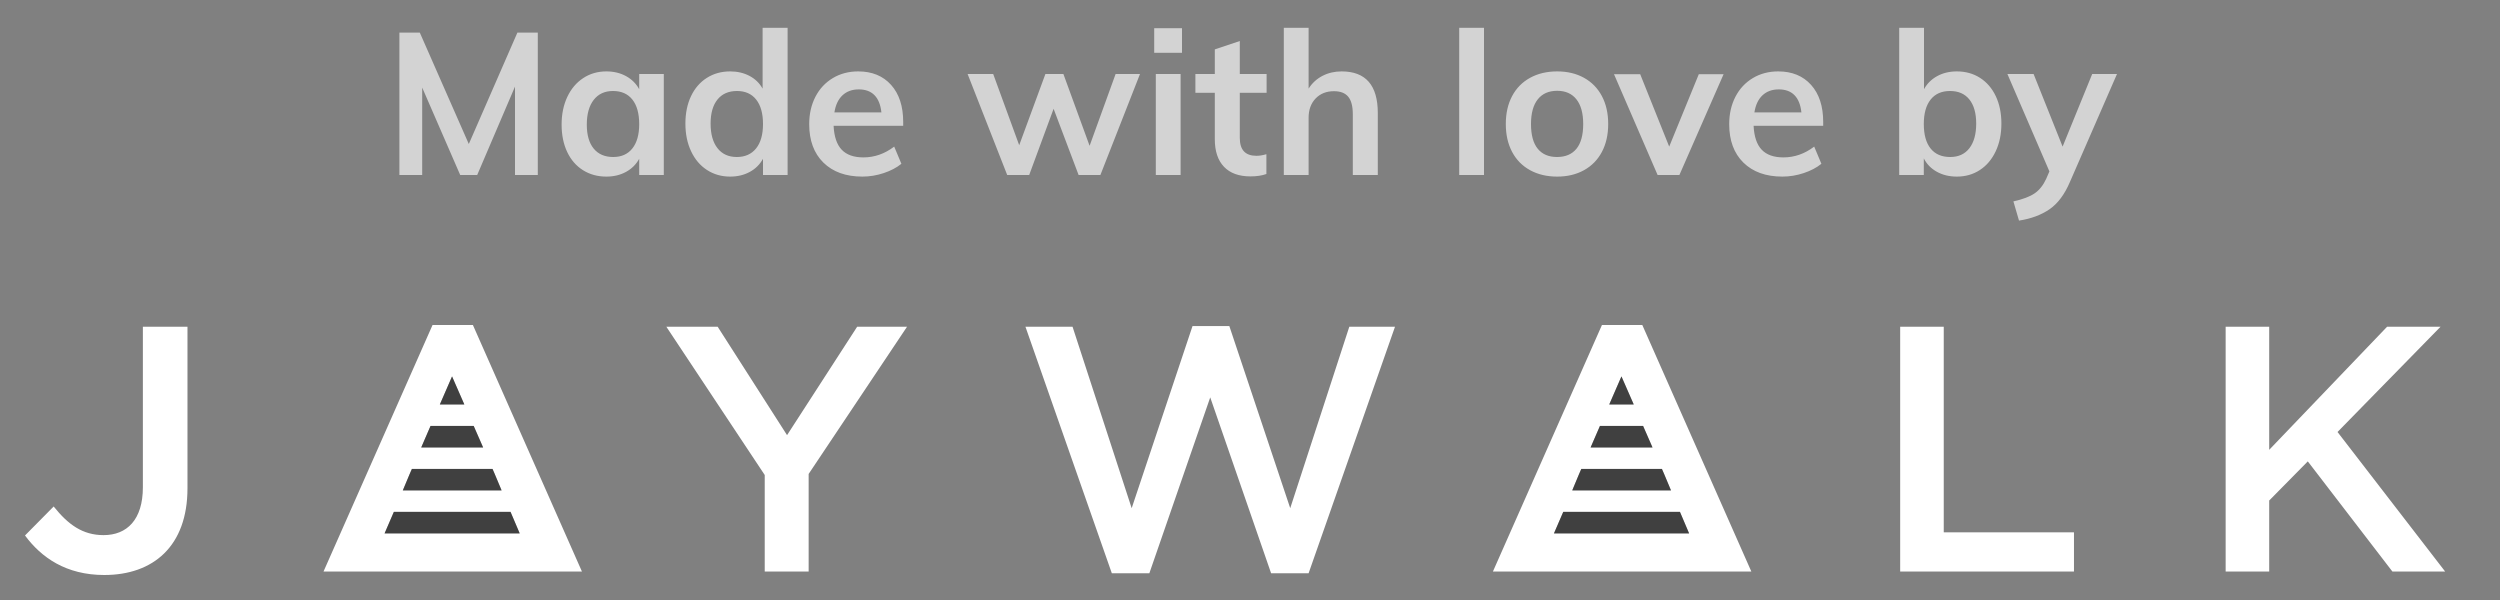 <svg width="100" height="24" viewBox="0 0 100 24" fill="none" xmlns="http://www.w3.org/2000/svg">
<rect x="0" y="0" width="100" height="24" fill="#808080" stroke="none"/>
<path d="M20.696 1.304H21.512V7H20.6V3.464L19.088 7H18.408L16.888 3.504V7H15.976V1.304H16.792L18.752 5.76L20.696 1.304ZM26.552 2.96V7H25.568V6.352C25.445 6.576 25.269 6.751 25.04 6.876C24.811 7.001 24.549 7.064 24.256 7.064C23.904 7.064 23.592 6.979 23.32 6.808C23.048 6.637 22.837 6.395 22.688 6.08C22.539 5.765 22.464 5.4 22.464 4.984C22.464 4.568 22.54 4.199 22.692 3.876C22.844 3.553 23.056 3.303 23.328 3.124C23.6 2.945 23.909 2.856 24.256 2.856C24.549 2.856 24.811 2.919 25.04 3.044C25.269 3.169 25.445 3.344 25.568 3.568V2.96H26.552ZM24.528 6.28C24.859 6.28 25.115 6.165 25.296 5.936C25.477 5.707 25.568 5.384 25.568 4.968C25.568 4.541 25.477 4.213 25.296 3.984C25.115 3.755 24.856 3.64 24.52 3.64C24.189 3.64 23.932 3.759 23.748 3.996C23.564 4.233 23.472 4.563 23.472 4.984C23.472 5.4 23.564 5.72 23.748 5.944C23.932 6.168 24.192 6.28 24.528 6.28ZM31.504 1.112V7H30.52V6.352C30.397 6.576 30.221 6.751 29.992 6.876C29.763 7.001 29.501 7.064 29.208 7.064C28.861 7.064 28.552 6.976 28.28 6.8C28.008 6.624 27.796 6.375 27.644 6.052C27.492 5.729 27.416 5.36 27.416 4.944C27.416 4.528 27.491 4.163 27.64 3.848C27.789 3.533 28 3.289 28.272 3.116C28.544 2.943 28.856 2.856 29.208 2.856C29.496 2.856 29.753 2.916 29.98 3.036C30.207 3.156 30.381 3.325 30.504 3.544V1.112H31.504ZM29.472 6.28C29.803 6.28 30.06 6.165 30.244 5.936C30.428 5.707 30.52 5.381 30.52 4.96C30.52 4.539 30.429 4.213 30.248 3.984C30.067 3.755 29.811 3.64 29.48 3.64C29.144 3.64 28.884 3.753 28.7 3.98C28.516 4.207 28.424 4.528 28.424 4.944C28.424 5.365 28.516 5.693 28.7 5.928C28.884 6.163 29.141 6.28 29.472 6.28ZM36.128 5.032H33.344C33.365 5.464 33.473 5.783 33.668 5.988C33.863 6.193 34.152 6.296 34.536 6.296C34.979 6.296 35.389 6.152 35.768 5.864L36.056 6.552C35.864 6.707 35.628 6.831 35.348 6.924C35.068 7.017 34.784 7.064 34.496 7.064C33.835 7.064 33.315 6.877 32.936 6.504C32.557 6.131 32.368 5.619 32.368 4.968C32.368 4.557 32.451 4.192 32.616 3.872C32.781 3.552 33.013 3.303 33.312 3.124C33.611 2.945 33.949 2.856 34.328 2.856C34.883 2.856 35.321 3.036 35.644 3.396C35.967 3.756 36.128 4.251 36.128 4.88V5.032ZM34.352 3.576C34.085 3.576 33.868 3.655 33.7 3.812C33.532 3.969 33.424 4.197 33.376 4.496H35.256C35.224 4.192 35.132 3.963 34.98 3.808C34.828 3.653 34.619 3.576 34.352 3.576ZM44.624 2.96H45.6L44.016 7H43.144L42.144 4.352L41.168 7H40.288L38.704 2.96H39.728L40.768 5.808L41.816 2.96H42.536L43.584 5.832L44.624 2.96ZM46.232 7V2.96H47.224V7H46.232ZM46.168 1.128H47.28V2.112H46.168V1.128ZM49.592 3.712V5.52C49.592 5.995 49.813 6.232 50.256 6.232C50.379 6.232 50.512 6.211 50.656 6.168V6.96C50.48 7.024 50.267 7.056 50.016 7.056C49.557 7.056 49.205 6.928 48.96 6.672C48.715 6.416 48.592 6.048 48.592 5.568V3.712H47.816V2.96H48.592V1.976L49.592 1.64V2.96H50.664V3.712H49.592ZM53.664 2.856C54.629 2.856 55.112 3.411 55.112 4.52V7H54.112V4.568C54.112 4.248 54.051 4.015 53.928 3.868C53.805 3.721 53.616 3.648 53.36 3.648C53.056 3.648 52.811 3.745 52.624 3.94C52.437 4.135 52.344 4.392 52.344 4.712V7H51.352V1.112H52.344V3.544C52.483 3.325 52.667 3.156 52.896 3.036C53.125 2.916 53.381 2.856 53.664 2.856ZM58.368 7V1.112H59.36V7H58.368ZM62.288 7.064C61.877 7.064 61.516 6.979 61.204 6.808C60.892 6.637 60.652 6.393 60.484 6.076C60.316 5.759 60.232 5.387 60.232 4.96C60.232 4.533 60.316 4.161 60.484 3.844C60.652 3.527 60.892 3.283 61.204 3.112C61.516 2.941 61.877 2.856 62.288 2.856C62.693 2.856 63.051 2.941 63.36 3.112C63.669 3.283 63.908 3.527 64.076 3.844C64.244 4.161 64.328 4.533 64.328 4.96C64.328 5.387 64.244 5.759 64.076 6.076C63.908 6.393 63.669 6.637 63.36 6.808C63.051 6.979 62.693 7.064 62.288 7.064ZM62.28 6.28C62.621 6.28 62.881 6.169 63.06 5.948C63.239 5.727 63.328 5.397 63.328 4.96C63.328 4.528 63.237 4.199 63.056 3.972C62.875 3.745 62.619 3.632 62.288 3.632C61.952 3.632 61.693 3.745 61.512 3.972C61.331 4.199 61.24 4.528 61.24 4.96C61.24 5.397 61.329 5.727 61.508 5.948C61.687 6.169 61.944 6.28 62.28 6.28ZM67.952 2.968H68.944L67.176 7H66.304L64.56 2.968H65.608L66.768 5.864L67.952 2.968ZM72.928 5.032H70.144C70.165 5.464 70.273 5.783 70.468 5.988C70.663 6.193 70.952 6.296 71.336 6.296C71.779 6.296 72.189 6.152 72.568 5.864L72.856 6.552C72.664 6.707 72.428 6.831 72.148 6.924C71.868 7.017 71.584 7.064 71.296 7.064C70.635 7.064 70.115 6.877 69.736 6.504C69.357 6.131 69.168 5.619 69.168 4.968C69.168 4.557 69.251 4.192 69.416 3.872C69.581 3.552 69.813 3.303 70.112 3.124C70.411 2.945 70.749 2.856 71.128 2.856C71.683 2.856 72.121 3.036 72.444 3.396C72.767 3.756 72.928 4.251 72.928 4.88V5.032ZM71.152 3.576C70.885 3.576 70.668 3.655 70.5 3.812C70.332 3.969 70.224 4.197 70.176 4.496H72.056C72.024 4.192 71.932 3.963 71.78 3.808C71.628 3.653 71.419 3.576 71.152 3.576ZM78.272 2.856C78.624 2.856 78.935 2.943 79.204 3.116C79.473 3.289 79.683 3.533 79.832 3.848C79.981 4.163 80.056 4.528 80.056 4.944C80.056 5.36 79.98 5.729 79.828 6.052C79.676 6.375 79.465 6.624 79.196 6.8C78.927 6.976 78.619 7.064 78.272 7.064C77.973 7.064 77.708 7 77.476 6.872C77.244 6.744 77.069 6.565 76.952 6.336V7H75.968V1.112H76.96V3.568C77.083 3.344 77.259 3.169 77.488 3.044C77.717 2.919 77.979 2.856 78.272 2.856ZM78.008 6.28C78.339 6.28 78.595 6.163 78.776 5.928C78.957 5.693 79.048 5.365 79.048 4.944C79.048 4.528 78.957 4.207 78.776 3.98C78.595 3.753 78.336 3.64 78 3.64C77.664 3.64 77.405 3.755 77.224 3.984C77.043 4.213 76.952 4.539 76.952 4.96C76.952 5.387 77.043 5.713 77.224 5.94C77.405 6.167 77.667 6.28 78.008 6.28ZM84.68 2.96L82.8 7.272C82.587 7.773 82.315 8.139 81.984 8.368C81.653 8.597 81.245 8.749 80.76 8.824L80.536 8.056C80.915 7.971 81.199 7.863 81.388 7.732C81.577 7.601 81.731 7.408 81.848 7.152L81.976 6.856L80.296 2.96H81.344L82.504 5.864L83.688 2.96H84.68Z" fill="white" fill-opacity="0.65"/>
<path fill-rule="evenodd" clip-rule="evenodd" d="M64.078 13L59.717 22.86H70.053L65.692 13H64.078ZM64.858 15.056L65.349 16.178H64.37L64.858 15.056ZM63.998 17.038H65.724L66.1 17.898H63.624L63.998 17.038ZM63.159 18.972L63.252 18.757H66.477L66.57 18.972L66.84 19.617H62.889L63.159 18.972ZM62.521 20.497L62.529 20.476H67.198L67.207 20.497L67.564 21.336H62.158L62.521 20.497ZM17.302 13L12.941 22.86H23.277L18.916 13H17.302ZM18.082 15.056L18.573 16.178H17.594L18.082 15.056ZM17.221 17.038H18.948L19.325 17.898H16.849L17.221 17.038ZM16.382 18.972L16.476 18.757H19.701L19.794 18.972L20.064 19.617H16.112L16.382 18.972ZM15.745 20.497L15.753 20.476H20.422L20.431 20.497L20.788 21.336H15.383L15.745 20.497ZM47.701 13.042L45.267 20.328L42.902 13.07H41.018L44.473 22.93H45.974L48.409 15.895L50.844 22.93H52.344L55.8 13.07H53.972L51.609 20.328L49.173 13.042H47.701ZM95.483 13.07L90.768 17.993V13.07H89.026V22.86H90.768V20.021L92.312 18.455L95.695 22.86H97.805L93.501 17.28L97.621 13.07H95.483ZM76.007 13.07V22.86H82.959V21.294H77.75V13.07H76.007ZM34.286 13.07L31.482 17.406L28.707 13.07H26.654L30.589 19V22.86H32.346V18.958L36.281 13.07H34.286ZM5.715 13.07V19.489C5.715 20.79 5.078 21.405 4.142 21.405C3.308 21.405 2.727 20.986 2.147 20.259L1 21.419C1.651 22.3 2.643 23 4.171 23C6.125 23 7.499 21.852 7.499 19.531V13.07H5.715Z" fill="white"/>
<path fill-rule="evenodd" clip-rule="evenodd" d="M64.858 15.056L65.349 16.178H64.37L64.858 15.056ZM63.997 17.038H65.724L66.1 17.898H63.624L63.997 17.038ZM63.158 18.972L63.252 18.757H66.476L66.57 18.972L66.84 19.616H62.889L63.158 18.972ZM62.521 20.496L62.529 20.476H67.198L67.207 20.496L67.564 21.336H62.158L62.521 20.496ZM18.082 15.056L18.573 16.178H17.594L18.082 15.056ZM17.221 17.038H18.948L19.324 17.898H16.849L17.221 17.038ZM16.382 18.972L16.476 18.757H19.701L19.794 18.972L20.064 19.616H16.112L16.382 18.972ZM15.745 20.496L15.753 20.476H20.422L20.431 20.496L20.788 21.336H15.383L15.745 20.496Z" fill="black" fill-opacity="0.5"/>
</svg>

